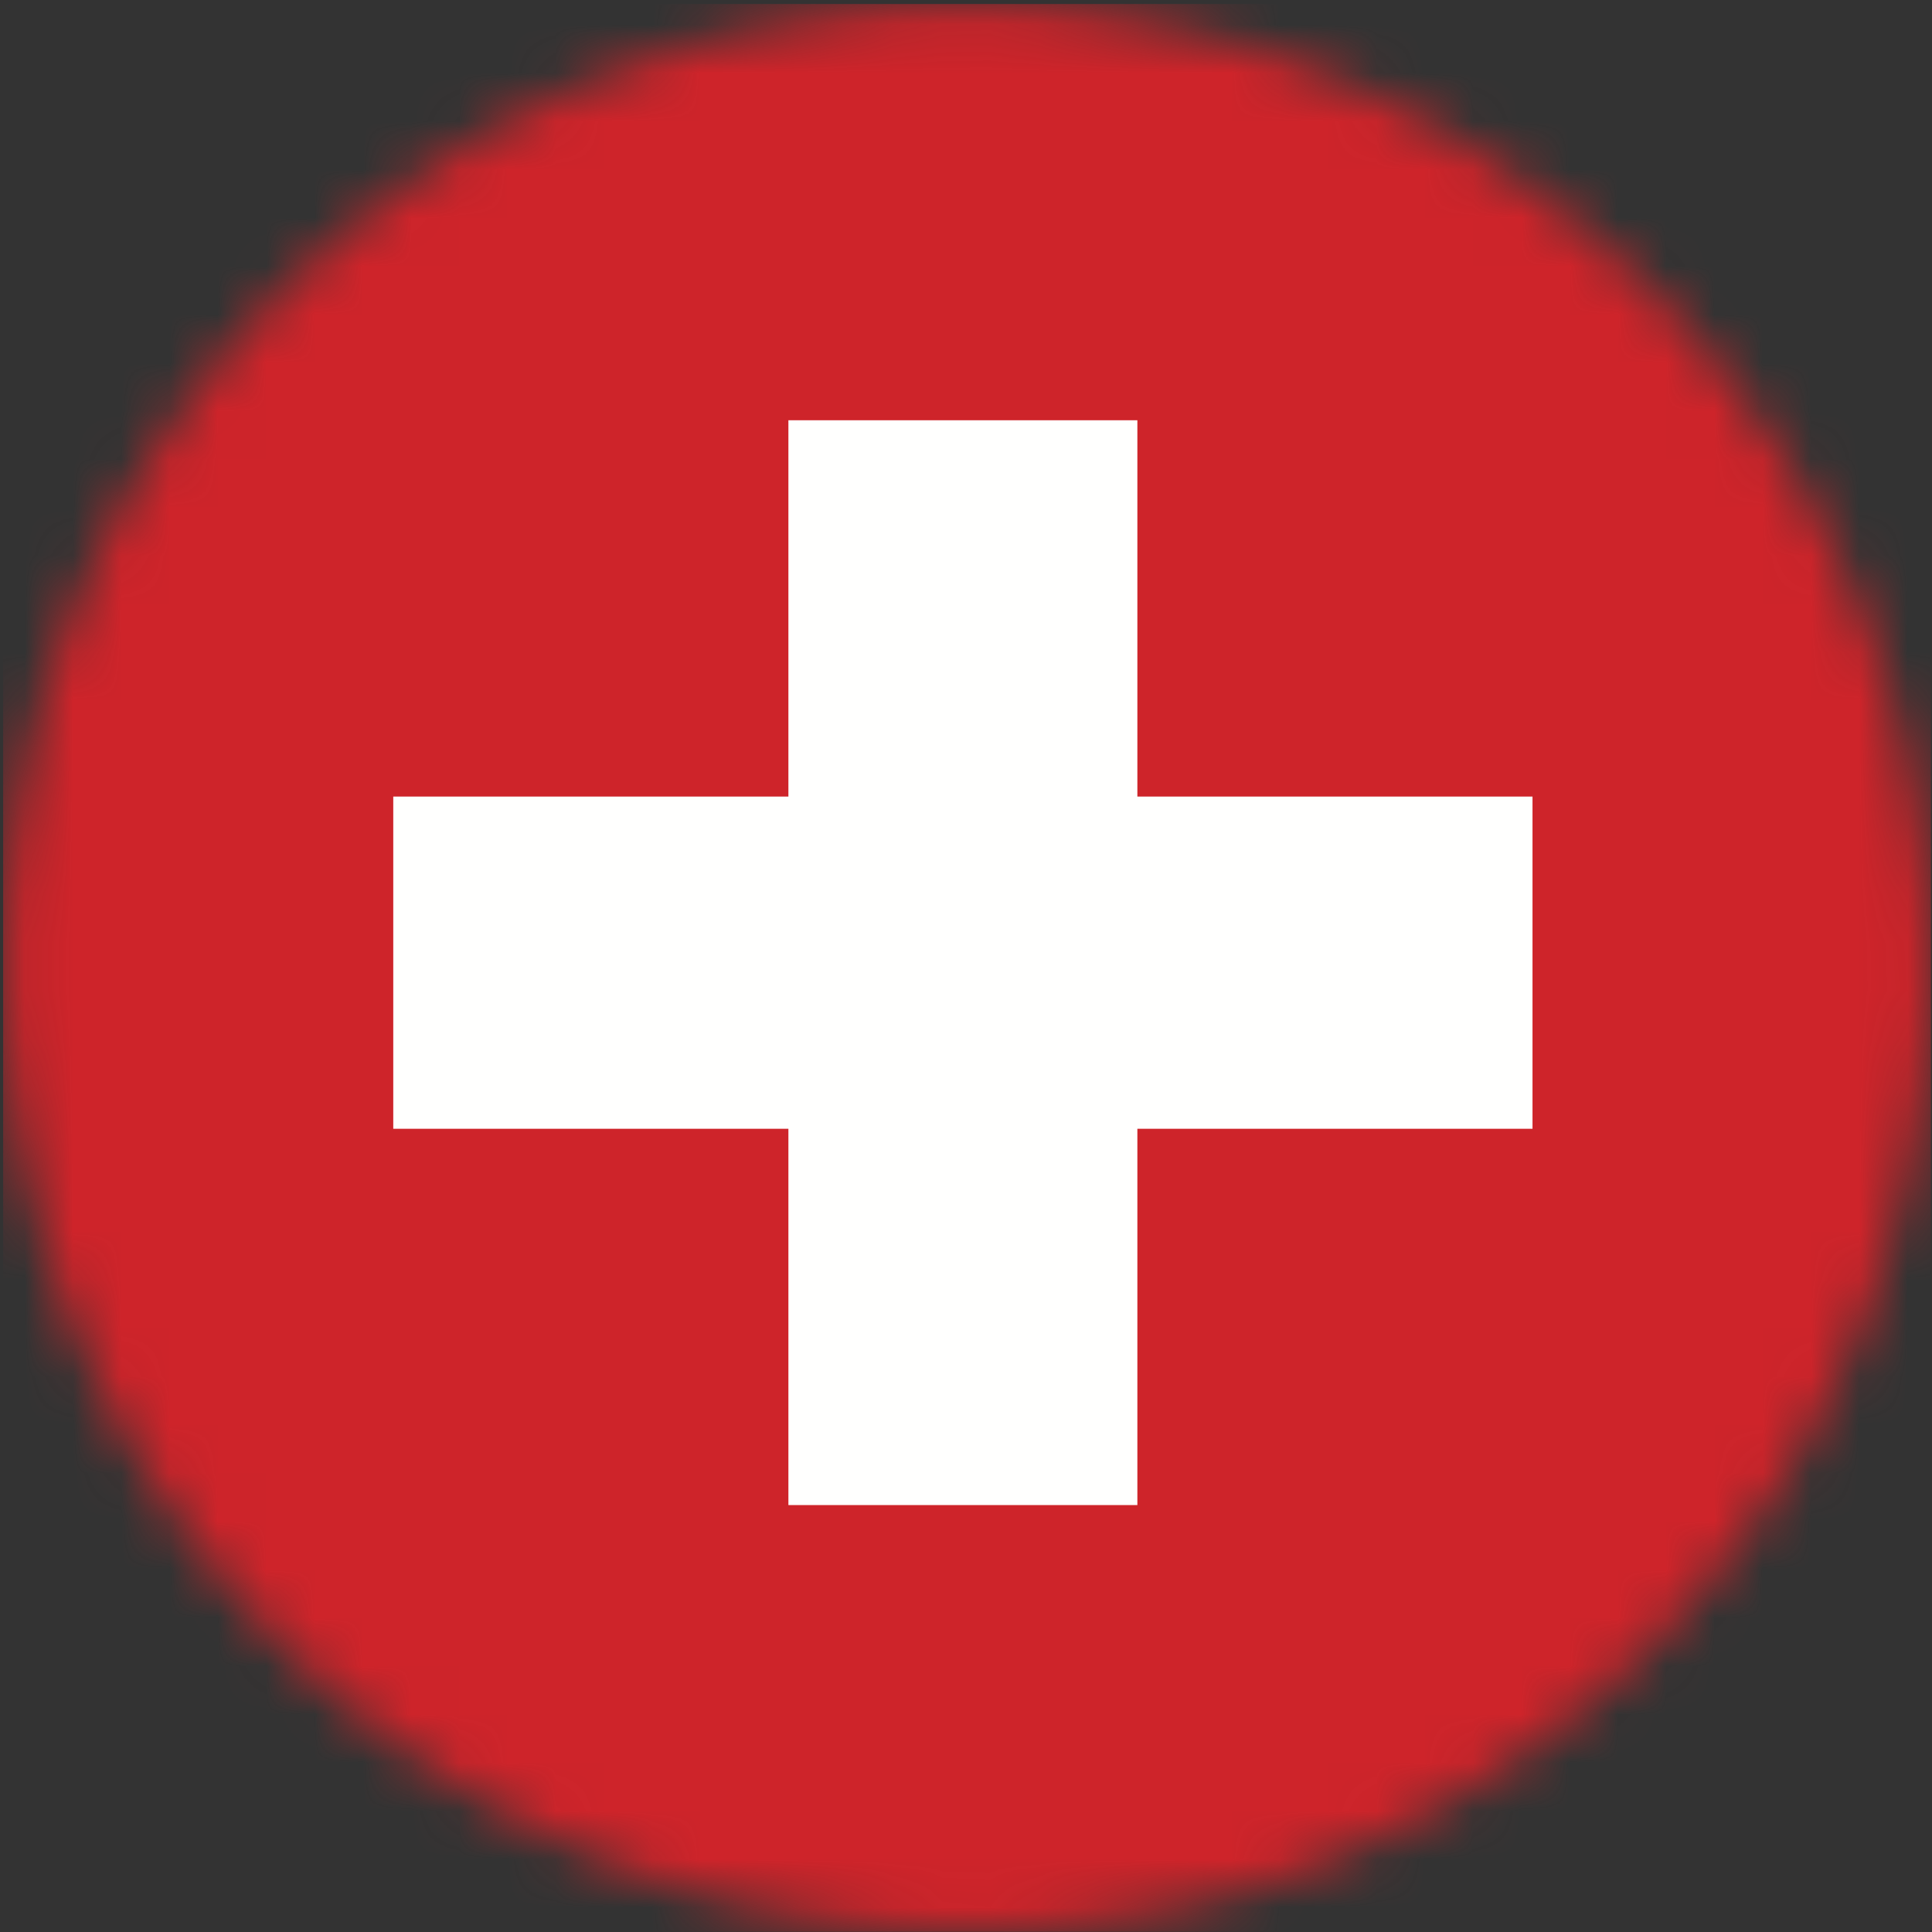 <?xml version="1.0" encoding="UTF-8"?>
<svg width="40px" height="40px" viewBox="0 0 40 40" version="1.1" xmlns="http://www.w3.org/2000/svg" xmlns:xlink="http://www.w3.org/1999/xlink">
    <rect x="0" y="0" width="40" height="40" fill="#333333" stroke="none"/>
    <!-- Generator: Sketch 58 (84663) - https://sketch.com -->
    <title>Suiza_40x40</title>
    <desc>Created with Sketch.</desc>
    <defs>
        <path d="M39.978,20.039 C39.978,31.061 31.044,39.996 20.022,39.996 C9,39.996 0.065,31.061 0.065,20.039 C0.065,9.018 9,0.083 20.022,0.083 C31.044,0.083 39.978,9.018 39.978,20.039 L39.978,20.039 Z" id="path-1"></path>
    </defs>
    <g id="Suiza_40x40" stroke="none" stroke-width="1" fill="none" fill-rule="evenodd">
        <g id="Group-7">
            <mask id="mask-2" fill="white">
                <use xlink:href="#path-1"></use>
            </mask>
            <g id="Clip-4"></g>
            <polygon id="Fill-3" fill="#CE242A" mask="url(#mask-2)" points="0.065 39.996 39.978 39.996 39.978 0.083 0.065 0.083"></polygon>
            <polygon id="Fill-5" fill="#FFFFFE" mask="url(#mask-2)" points="16.323 31.161 23.548 31.161 23.548 8.701 16.323 8.701"></polygon>
            <polygon id="Fill-6" fill="#FFFFFE" mask="url(#mask-2)" points="8.142 23.37 31.729 23.37 31.729 16.492 8.142 16.492"></polygon>
        </g>
    </g>
</svg>